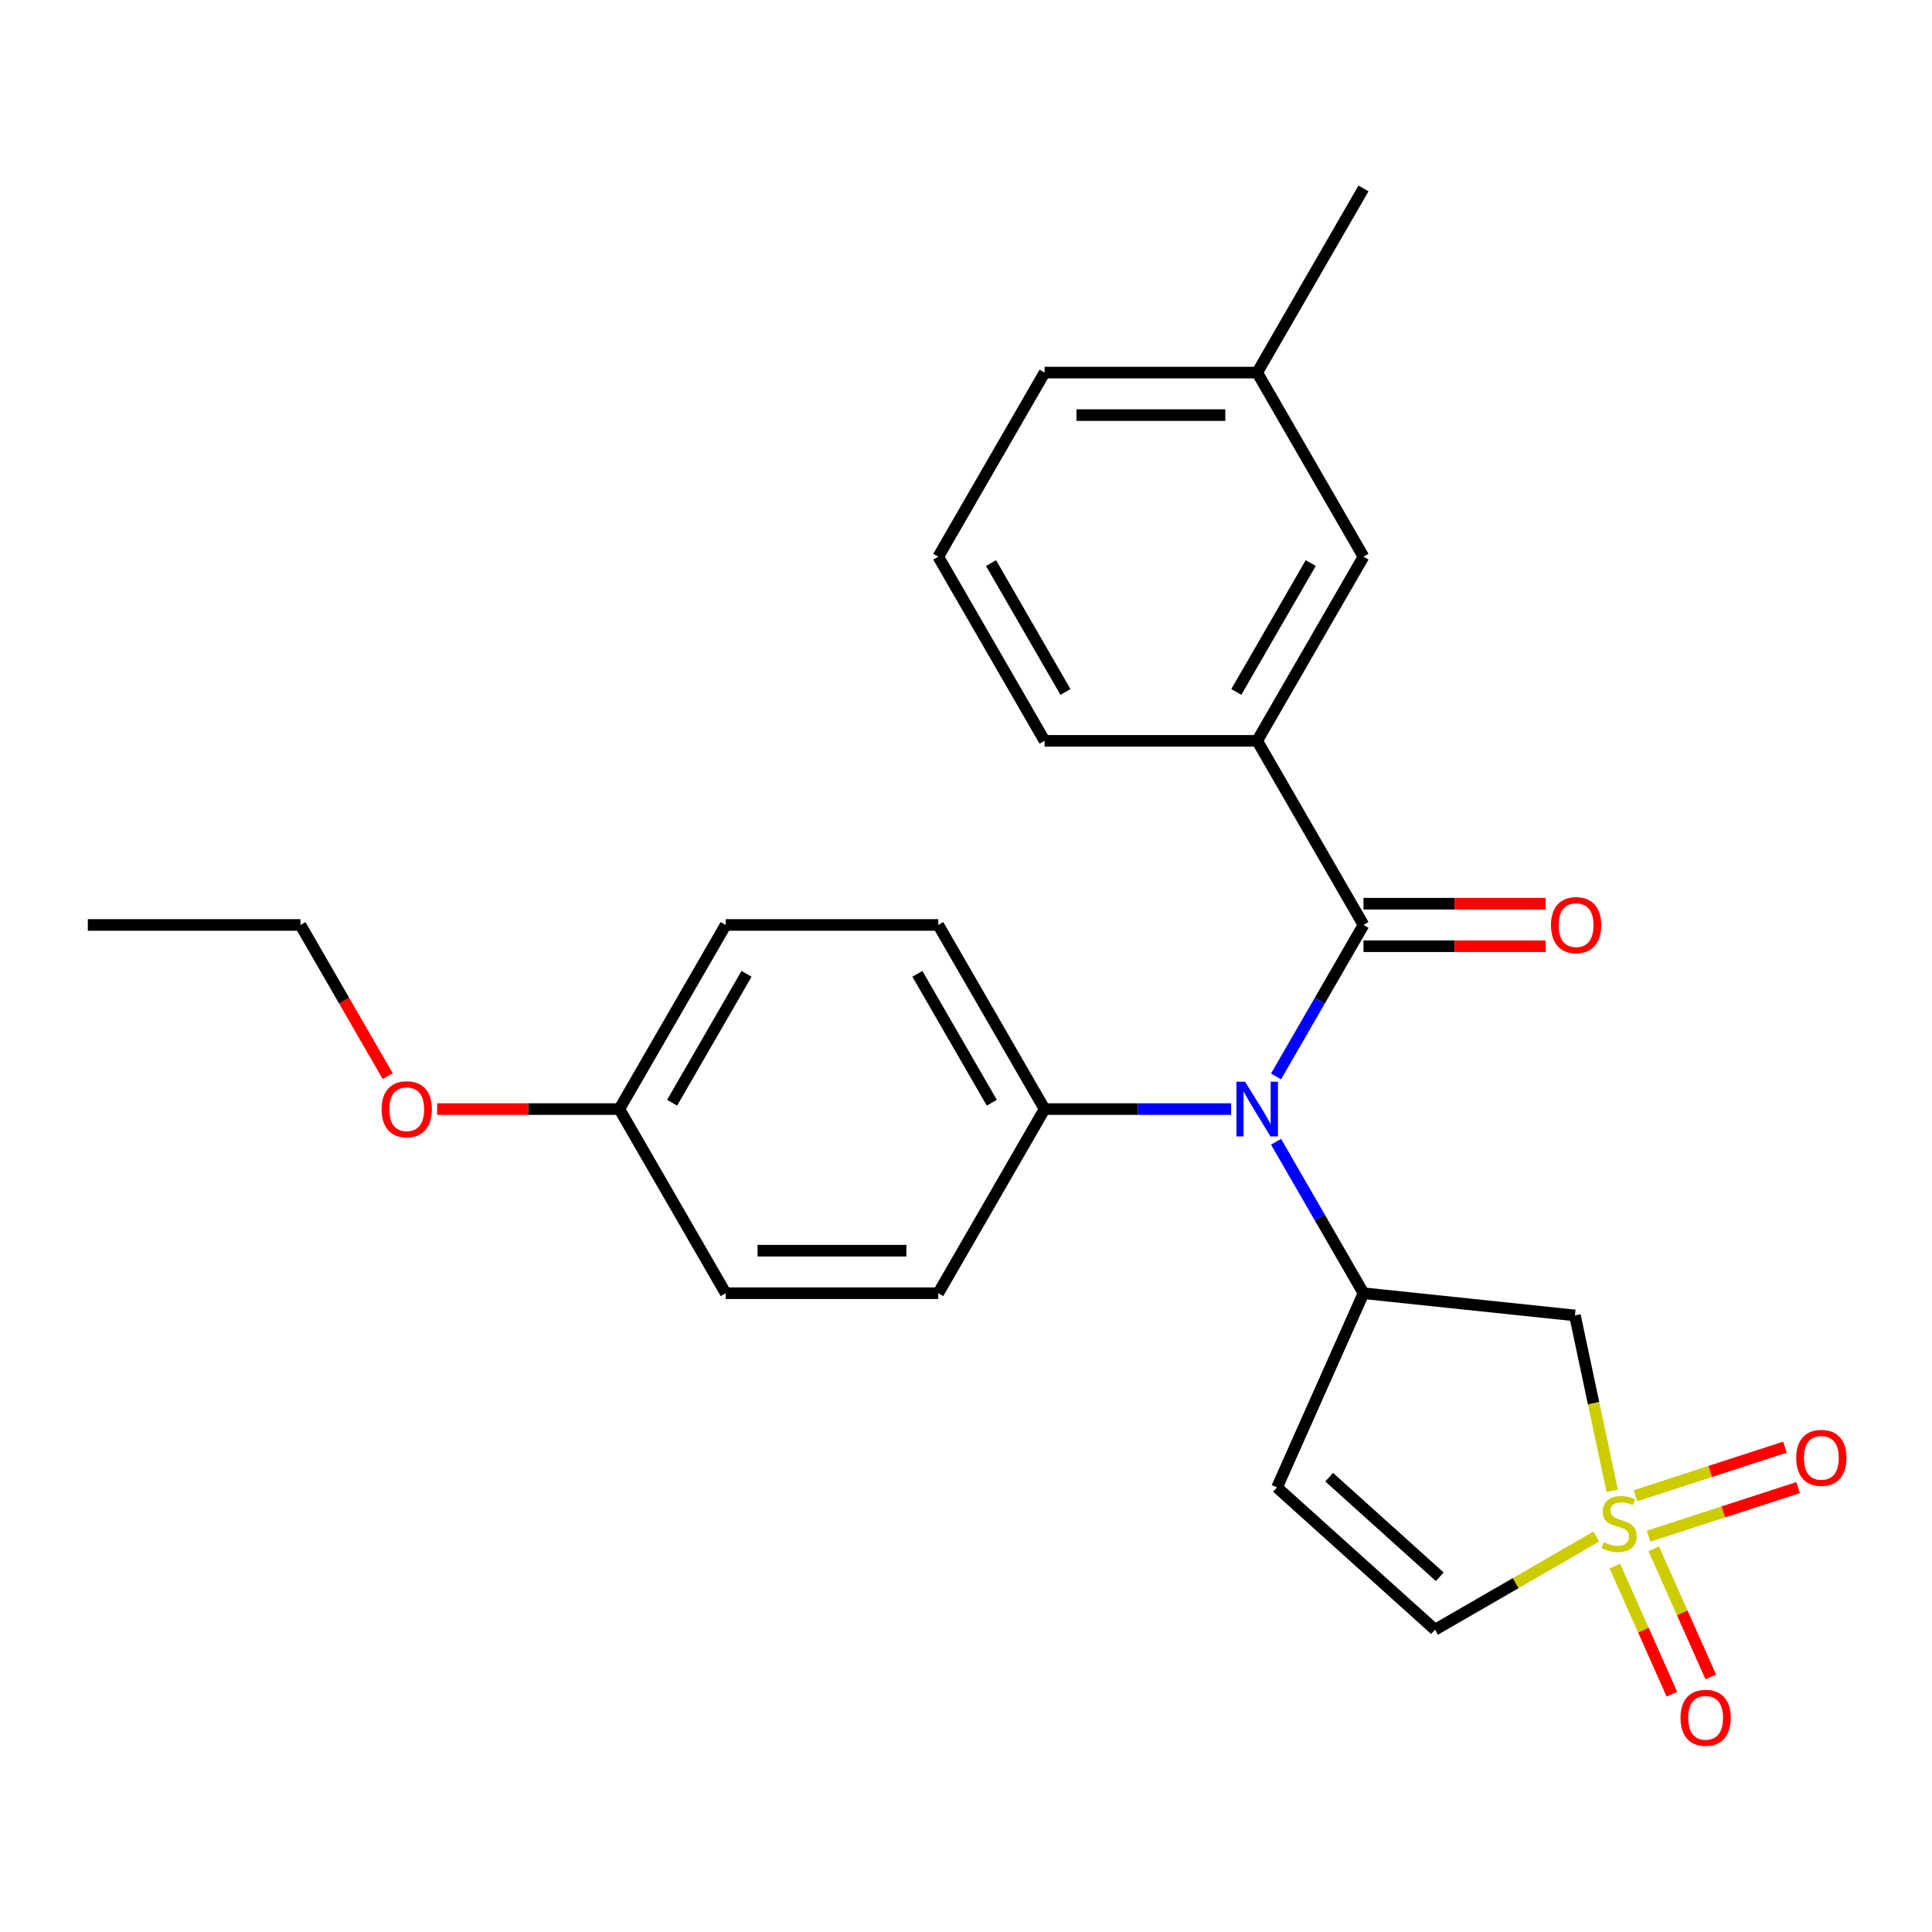 <?xml version='1.0' encoding='iso-8859-1'?>
<svg version='1.1' baseProfile='full'
              xmlns='http://www.w3.org/2000/svg'
                      xmlns:rdkit='http://www.rdkit.org/xml'
                      xmlns:xlink='http://www.w3.org/1999/xlink'
                  xml:space='preserve'
width='1000px' height='1000px' viewBox='0 0 1000 1000'>
<!-- END OF HEADER -->
<rect style='opacity:1.0;fill:#FFFFFF;stroke:none' width='1000' height='1000' x='0' y='0'> </rect>
<path class='bond-3' d='M 834.481,771.64 L 824.834,726.254' style='fill:none;fill-rule:evenodd;stroke:#CCCC00;stroke-width:6px;stroke-linecap:butt;stroke-linejoin:miter;stroke-opacity:1' />
<path class='bond-3' d='M 824.834,726.254 L 815.187,680.868' style='fill:none;fill-rule:evenodd;stroke:#000000;stroke-width:6px;stroke-linecap:butt;stroke-linejoin:miter;stroke-opacity:1' />
<path class='bond-5' d='M 826.236,795.342 L 784.5,819.439' style='fill:none;fill-rule:evenodd;stroke:#CCCC00;stroke-width:6px;stroke-linecap:butt;stroke-linejoin:miter;stroke-opacity:1' />
<path class='bond-5' d='M 784.5,819.439 L 742.763,843.535' style='fill:none;fill-rule:evenodd;stroke:#000000;stroke-width:6px;stroke-linecap:butt;stroke-linejoin:miter;stroke-opacity:1' />
<path class='bond-7' d='M 853.299,795.133 L 891.995,782.56' style='fill:none;fill-rule:evenodd;stroke:#CCCC00;stroke-width:6px;stroke-linecap:butt;stroke-linejoin:miter;stroke-opacity:1' />
<path class='bond-7' d='M 891.995,782.56 L 930.69,769.987' style='fill:none;fill-rule:evenodd;stroke:#FF0000;stroke-width:6px;stroke-linecap:butt;stroke-linejoin:miter;stroke-opacity:1' />
<path class='bond-7' d='M 846.498,774.201 L 885.193,761.628' style='fill:none;fill-rule:evenodd;stroke:#CCCC00;stroke-width:6px;stroke-linecap:butt;stroke-linejoin:miter;stroke-opacity:1' />
<path class='bond-7' d='M 885.193,761.628 L 923.888,749.055' style='fill:none;fill-rule:evenodd;stroke:#FF0000;stroke-width:6px;stroke-linecap:butt;stroke-linejoin:miter;stroke-opacity:1' />
<path class='bond-8' d='M 835.864,810.618 L 850.626,843.775' style='fill:none;fill-rule:evenodd;stroke:#CCCC00;stroke-width:6px;stroke-linecap:butt;stroke-linejoin:miter;stroke-opacity:1' />
<path class='bond-8' d='M 850.626,843.775 L 865.389,876.932' style='fill:none;fill-rule:evenodd;stroke:#FF0000;stroke-width:6px;stroke-linecap:butt;stroke-linejoin:miter;stroke-opacity:1' />
<path class='bond-8' d='M 855.971,801.666 L 870.733,834.823' style='fill:none;fill-rule:evenodd;stroke:#CCCC00;stroke-width:6px;stroke-linecap:butt;stroke-linejoin:miter;stroke-opacity:1' />
<path class='bond-8' d='M 870.733,834.823 L 885.496,867.98' style='fill:none;fill-rule:evenodd;stroke:#FF0000;stroke-width:6px;stroke-linecap:butt;stroke-linejoin:miter;stroke-opacity:1' />
<path class='bond-0' d='M 705.742,478.756 L 683.112,517.953' style='fill:none;fill-rule:evenodd;stroke:#000000;stroke-width:6px;stroke-linecap:butt;stroke-linejoin:miter;stroke-opacity:1' />
<path class='bond-0' d='M 683.112,517.953 L 660.482,557.149' style='fill:none;fill-rule:evenodd;stroke:#0000FF;stroke-width:6px;stroke-linecap:butt;stroke-linejoin:miter;stroke-opacity:1' />
<path class='bond-6' d='M 705.742,478.756 L 650.718,383.452' style='fill:none;fill-rule:evenodd;stroke:#000000;stroke-width:6px;stroke-linecap:butt;stroke-linejoin:miter;stroke-opacity:1' />
<path class='bond-10' d='M 705.742,489.761 L 752.89,489.761' style='fill:none;fill-rule:evenodd;stroke:#000000;stroke-width:6px;stroke-linecap:butt;stroke-linejoin:miter;stroke-opacity:1' />
<path class='bond-10' d='M 752.89,489.761 L 800.039,489.761' style='fill:none;fill-rule:evenodd;stroke:#FF0000;stroke-width:6px;stroke-linecap:butt;stroke-linejoin:miter;stroke-opacity:1' />
<path class='bond-10' d='M 705.742,467.752 L 752.89,467.752' style='fill:none;fill-rule:evenodd;stroke:#000000;stroke-width:6px;stroke-linecap:butt;stroke-linejoin:miter;stroke-opacity:1' />
<path class='bond-10' d='M 752.89,467.752 L 800.039,467.752' style='fill:none;fill-rule:evenodd;stroke:#FF0000;stroke-width:6px;stroke-linecap:butt;stroke-linejoin:miter;stroke-opacity:1' />
<path class='bond-1' d='M 705.742,669.365 L 815.187,680.868' style='fill:none;fill-rule:evenodd;stroke:#000000;stroke-width:6px;stroke-linecap:butt;stroke-linejoin:miter;stroke-opacity:1' />
<path class='bond-2' d='M 705.742,669.365 L 683.112,630.168' style='fill:none;fill-rule:evenodd;stroke:#000000;stroke-width:6px;stroke-linecap:butt;stroke-linejoin:miter;stroke-opacity:1' />
<path class='bond-2' d='M 683.112,630.168 L 660.482,590.972' style='fill:none;fill-rule:evenodd;stroke:#0000FF;stroke-width:6px;stroke-linecap:butt;stroke-linejoin:miter;stroke-opacity:1' />
<path class='bond-25' d='M 705.742,669.365 L 660.982,769.899' style='fill:none;fill-rule:evenodd;stroke:#000000;stroke-width:6px;stroke-linecap:butt;stroke-linejoin:miter;stroke-opacity:1' />
<path class='bond-9' d='M 637.227,574.061 L 588.949,574.061' style='fill:none;fill-rule:evenodd;stroke:#0000FF;stroke-width:6px;stroke-linecap:butt;stroke-linejoin:miter;stroke-opacity:1' />
<path class='bond-9' d='M 588.949,574.061 L 540.67,574.061' style='fill:none;fill-rule:evenodd;stroke:#000000;stroke-width:6px;stroke-linecap:butt;stroke-linejoin:miter;stroke-opacity:1' />
<path class='bond-4' d='M 660.982,769.899 L 742.763,843.535' style='fill:none;fill-rule:evenodd;stroke:#000000;stroke-width:6px;stroke-linecap:butt;stroke-linejoin:miter;stroke-opacity:1' />
<path class='bond-4' d='M 687.976,764.588 L 745.223,816.133' style='fill:none;fill-rule:evenodd;stroke:#000000;stroke-width:6px;stroke-linecap:butt;stroke-linejoin:miter;stroke-opacity:1' />
<path class='bond-11' d='M 650.718,383.452 L 705.742,288.148' style='fill:none;fill-rule:evenodd;stroke:#000000;stroke-width:6px;stroke-linecap:butt;stroke-linejoin:miter;stroke-opacity:1' />
<path class='bond-11' d='M 639.911,358.152 L 678.428,291.439' style='fill:none;fill-rule:evenodd;stroke:#000000;stroke-width:6px;stroke-linecap:butt;stroke-linejoin:miter;stroke-opacity:1' />
<path class='bond-18' d='M 650.718,383.452 L 540.67,383.452' style='fill:none;fill-rule:evenodd;stroke:#000000;stroke-width:6px;stroke-linecap:butt;stroke-linejoin:miter;stroke-opacity:1' />
<path class='bond-12' d='M 540.67,574.061 L 485.646,478.756' style='fill:none;fill-rule:evenodd;stroke:#000000;stroke-width:6px;stroke-linecap:butt;stroke-linejoin:miter;stroke-opacity:1' />
<path class='bond-12' d='M 513.356,570.77 L 474.839,504.057' style='fill:none;fill-rule:evenodd;stroke:#000000;stroke-width:6px;stroke-linecap:butt;stroke-linejoin:miter;stroke-opacity:1' />
<path class='bond-13' d='M 540.67,574.061 L 485.646,669.365' style='fill:none;fill-rule:evenodd;stroke:#000000;stroke-width:6px;stroke-linecap:butt;stroke-linejoin:miter;stroke-opacity:1' />
<path class='bond-15' d='M 705.742,288.148 L 650.718,192.843' style='fill:none;fill-rule:evenodd;stroke:#000000;stroke-width:6px;stroke-linecap:butt;stroke-linejoin:miter;stroke-opacity:1' />
<path class='bond-17' d='M 485.646,478.756 L 375.598,478.756' style='fill:none;fill-rule:evenodd;stroke:#000000;stroke-width:6px;stroke-linecap:butt;stroke-linejoin:miter;stroke-opacity:1' />
<path class='bond-16' d='M 485.646,669.365 L 375.598,669.365' style='fill:none;fill-rule:evenodd;stroke:#000000;stroke-width:6px;stroke-linecap:butt;stroke-linejoin:miter;stroke-opacity:1' />
<path class='bond-16' d='M 469.139,647.355 L 392.106,647.355' style='fill:none;fill-rule:evenodd;stroke:#000000;stroke-width:6px;stroke-linecap:butt;stroke-linejoin:miter;stroke-opacity:1' />
<path class='bond-14' d='M 320.574,574.061 L 375.598,669.365' style='fill:none;fill-rule:evenodd;stroke:#000000;stroke-width:6px;stroke-linecap:butt;stroke-linejoin:miter;stroke-opacity:1' />
<path class='bond-19' d='M 320.574,574.061 L 273.426,574.061' style='fill:none;fill-rule:evenodd;stroke:#000000;stroke-width:6px;stroke-linecap:butt;stroke-linejoin:miter;stroke-opacity:1' />
<path class='bond-19' d='M 273.426,574.061 L 226.278,574.061' style='fill:none;fill-rule:evenodd;stroke:#FF0000;stroke-width:6px;stroke-linecap:butt;stroke-linejoin:miter;stroke-opacity:1' />
<path class='bond-26' d='M 320.574,574.061 L 375.598,478.756' style='fill:none;fill-rule:evenodd;stroke:#000000;stroke-width:6px;stroke-linecap:butt;stroke-linejoin:miter;stroke-opacity:1' />
<path class='bond-26' d='M 347.889,570.77 L 386.406,504.057' style='fill:none;fill-rule:evenodd;stroke:#000000;stroke-width:6px;stroke-linecap:butt;stroke-linejoin:miter;stroke-opacity:1' />
<path class='bond-23' d='M 650.718,192.843 L 705.742,97.539' style='fill:none;fill-rule:evenodd;stroke:#000000;stroke-width:6px;stroke-linecap:butt;stroke-linejoin:miter;stroke-opacity:1' />
<path class='bond-27' d='M 650.718,192.843 L 540.67,192.843' style='fill:none;fill-rule:evenodd;stroke:#000000;stroke-width:6px;stroke-linecap:butt;stroke-linejoin:miter;stroke-opacity:1' />
<path class='bond-27' d='M 634.211,214.853 L 557.177,214.853' style='fill:none;fill-rule:evenodd;stroke:#000000;stroke-width:6px;stroke-linecap:butt;stroke-linejoin:miter;stroke-opacity:1' />
<path class='bond-20' d='M 540.67,383.452 L 485.646,288.148' style='fill:none;fill-rule:evenodd;stroke:#000000;stroke-width:6px;stroke-linecap:butt;stroke-linejoin:miter;stroke-opacity:1' />
<path class='bond-20' d='M 551.477,358.152 L 512.961,291.439' style='fill:none;fill-rule:evenodd;stroke:#000000;stroke-width:6px;stroke-linecap:butt;stroke-linejoin:miter;stroke-opacity:1' />
<path class='bond-22' d='M 200.67,556.989 L 178.086,517.873' style='fill:none;fill-rule:evenodd;stroke:#FF0000;stroke-width:6px;stroke-linecap:butt;stroke-linejoin:miter;stroke-opacity:1' />
<path class='bond-22' d='M 178.086,517.873 L 155.502,478.756' style='fill:none;fill-rule:evenodd;stroke:#000000;stroke-width:6px;stroke-linecap:butt;stroke-linejoin:miter;stroke-opacity:1' />
<path class='bond-21' d='M 485.646,288.148 L 540.67,192.843' style='fill:none;fill-rule:evenodd;stroke:#000000;stroke-width:6px;stroke-linecap:butt;stroke-linejoin:miter;stroke-opacity:1' />
<path class='bond-24' d='M 155.502,478.756 L 45.455,478.756' style='fill:none;fill-rule:evenodd;stroke:#000000;stroke-width:6px;stroke-linecap:butt;stroke-linejoin:miter;stroke-opacity:1' />
<path  class='atom-0' d='M 830.067 798.231
Q 830.387 798.351, 831.707 798.911
Q 833.027 799.471, 834.467 799.831
Q 835.947 800.151, 837.387 800.151
Q 840.067 800.151, 841.627 798.871
Q 843.187 797.551, 843.187 795.271
Q 843.187 793.711, 842.387 792.751
Q 841.627 791.791, 840.427 791.271
Q 839.227 790.751, 837.227 790.151
Q 834.707 789.391, 833.187 788.671
Q 831.707 787.951, 830.627 786.431
Q 829.587 784.911, 829.587 782.351
Q 829.587 778.791, 831.987 776.591
Q 834.427 774.391, 839.227 774.391
Q 842.507 774.391, 846.227 775.951
L 845.307 779.031
Q 841.907 777.631, 839.347 777.631
Q 836.587 777.631, 835.067 778.791
Q 833.547 779.911, 833.587 781.871
Q 833.587 783.391, 834.347 784.311
Q 835.147 785.231, 836.267 785.751
Q 837.427 786.271, 839.347 786.871
Q 841.907 787.671, 843.427 788.471
Q 844.947 789.271, 846.027 790.911
Q 847.147 792.511, 847.147 795.271
Q 847.147 799.191, 844.507 801.311
Q 841.907 803.391, 837.547 803.391
Q 835.027 803.391, 833.107 802.831
Q 831.227 802.311, 828.987 801.391
L 830.067 798.231
' fill='#CCCC00'/>
<path  class='atom-3' d='M 644.458 559.901
L 653.738 574.901
Q 654.658 576.381, 656.138 579.061
Q 657.618 581.741, 657.698 581.901
L 657.698 559.901
L 661.458 559.901
L 661.458 588.221
L 657.578 588.221
L 647.618 571.821
Q 646.458 569.901, 645.218 567.701
Q 644.018 565.501, 643.658 564.821
L 643.658 588.221
L 639.978 588.221
L 639.978 559.901
L 644.458 559.901
' fill='#0000FF'/>
<path  class='atom-8' d='M 929.729 754.584
Q 929.729 747.784, 933.089 743.984
Q 936.449 740.184, 942.729 740.184
Q 949.009 740.184, 952.369 743.984
Q 955.729 747.784, 955.729 754.584
Q 955.729 761.464, 952.329 765.384
Q 948.929 769.264, 942.729 769.264
Q 936.489 769.264, 933.089 765.384
Q 929.729 761.504, 929.729 754.584
M 942.729 766.064
Q 947.049 766.064, 949.369 763.184
Q 951.729 760.264, 951.729 754.584
Q 951.729 749.024, 949.369 746.224
Q 947.049 743.384, 942.729 743.384
Q 938.409 743.384, 936.049 746.184
Q 933.729 748.984, 933.729 754.584
Q 933.729 760.304, 936.049 763.184
Q 938.409 766.064, 942.729 766.064
' fill='#FF0000'/>
<path  class='atom-9' d='M 869.828 889.125
Q 869.828 882.325, 873.188 878.525
Q 876.548 874.725, 882.828 874.725
Q 889.108 874.725, 892.468 878.525
Q 895.828 882.325, 895.828 889.125
Q 895.828 896.005, 892.428 899.925
Q 889.028 903.805, 882.828 903.805
Q 876.588 903.805, 873.188 899.925
Q 869.828 896.045, 869.828 889.125
M 882.828 900.605
Q 887.148 900.605, 889.468 897.725
Q 891.828 894.805, 891.828 889.125
Q 891.828 883.565, 889.468 880.765
Q 887.148 877.925, 882.828 877.925
Q 878.508 877.925, 876.148 880.725
Q 873.828 883.525, 873.828 889.125
Q 873.828 894.845, 876.148 897.725
Q 878.508 900.605, 882.828 900.605
' fill='#FF0000'/>
<path  class='atom-11' d='M 802.79 478.836
Q 802.79 472.036, 806.15 468.236
Q 809.51 464.436, 815.79 464.436
Q 822.07 464.436, 825.43 468.236
Q 828.79 472.036, 828.79 478.836
Q 828.79 485.716, 825.39 489.636
Q 821.99 493.516, 815.79 493.516
Q 809.55 493.516, 806.15 489.636
Q 802.79 485.756, 802.79 478.836
M 815.79 490.316
Q 820.11 490.316, 822.43 487.436
Q 824.79 484.516, 824.79 478.836
Q 824.79 473.276, 822.43 470.476
Q 820.11 467.636, 815.79 467.636
Q 811.47 467.636, 809.11 470.436
Q 806.79 473.236, 806.79 478.836
Q 806.79 484.556, 809.11 487.436
Q 811.47 490.316, 815.79 490.316
' fill='#FF0000'/>
<path  class='atom-20' d='M 197.526 574.141
Q 197.526 567.341, 200.886 563.541
Q 204.246 559.741, 210.526 559.741
Q 216.806 559.741, 220.166 563.541
Q 223.526 567.341, 223.526 574.141
Q 223.526 581.021, 220.126 584.941
Q 216.726 588.821, 210.526 588.821
Q 204.286 588.821, 200.886 584.941
Q 197.526 581.061, 197.526 574.141
M 210.526 585.621
Q 214.846 585.621, 217.166 582.741
Q 219.526 579.821, 219.526 574.141
Q 219.526 568.581, 217.166 565.781
Q 214.846 562.941, 210.526 562.941
Q 206.206 562.941, 203.846 565.741
Q 201.526 568.541, 201.526 574.141
Q 201.526 579.861, 203.846 582.741
Q 206.206 585.621, 210.526 585.621
' fill='#FF0000'/>
</svg>
